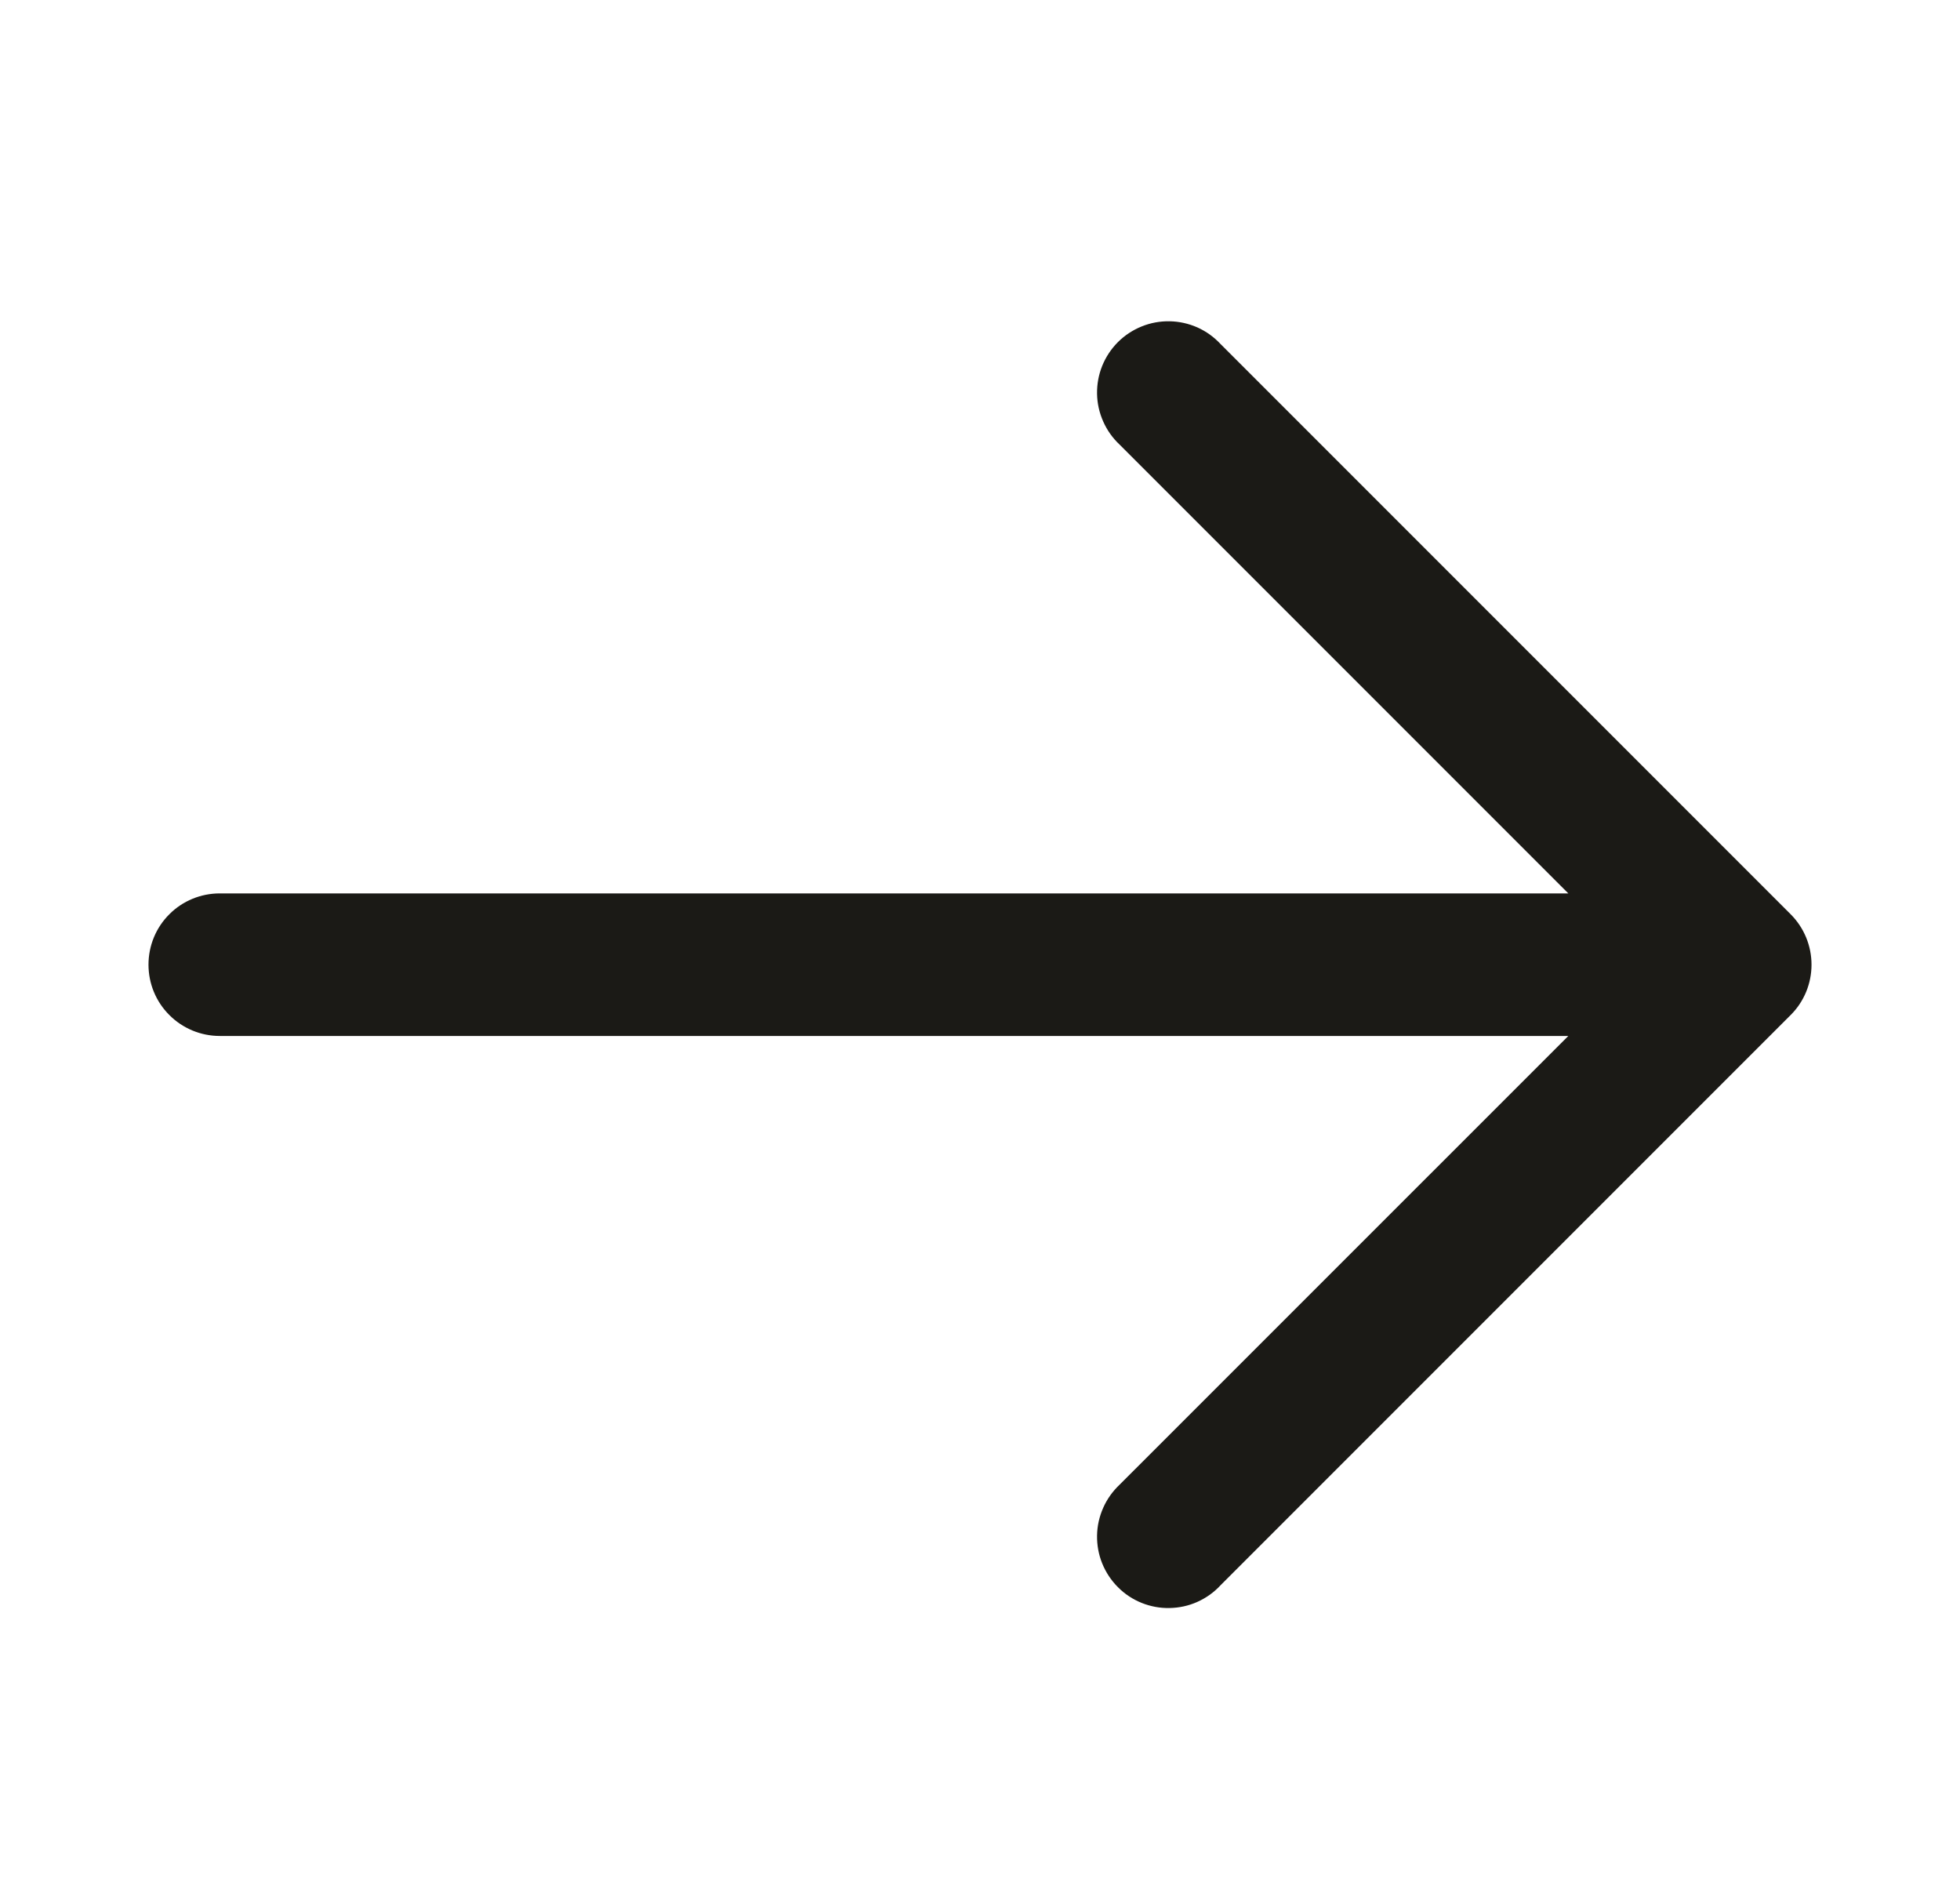 <svg width="25" height="24" viewBox="0 0 25 24" fill="none" xmlns="http://www.w3.org/2000/svg">
<path fill-rule="evenodd" clip-rule="evenodd" d="M22.84 11.659C23.011 11.83 23.106 12.061 23.106 12.302C23.106 12.543 23.011 12.774 22.84 12.944L15.567 20.217C15.484 20.307 15.384 20.378 15.272 20.428C15.161 20.478 15.04 20.504 14.918 20.506C14.796 20.509 14.675 20.486 14.562 20.441C14.448 20.395 14.345 20.327 14.259 20.24C14.173 20.154 14.105 20.051 14.059 19.938C14.013 19.825 13.991 19.703 13.993 19.581C13.995 19.459 14.022 19.339 14.072 19.227C14.121 19.116 14.193 19.016 14.282 18.932L20.004 13.211H2.803C2.562 13.211 2.33 13.115 2.16 12.944C1.989 12.774 1.894 12.543 1.894 12.302C1.894 12.06 1.989 11.829 2.16 11.659C2.33 11.488 2.562 11.393 2.803 11.393H20.004L14.282 5.671C14.193 5.588 14.121 5.487 14.072 5.376C14.022 5.264 13.995 5.144 13.993 5.022C13.991 4.9 14.013 4.779 14.059 4.665C14.105 4.552 14.173 4.449 14.259 4.363C14.345 4.277 14.448 4.209 14.562 4.163C14.675 4.117 14.796 4.095 14.918 4.097C15.04 4.099 15.161 4.126 15.272 4.175C15.384 4.225 15.484 4.297 15.567 4.386L22.84 11.659Z" fill="#1B1A16"/>
</svg>
